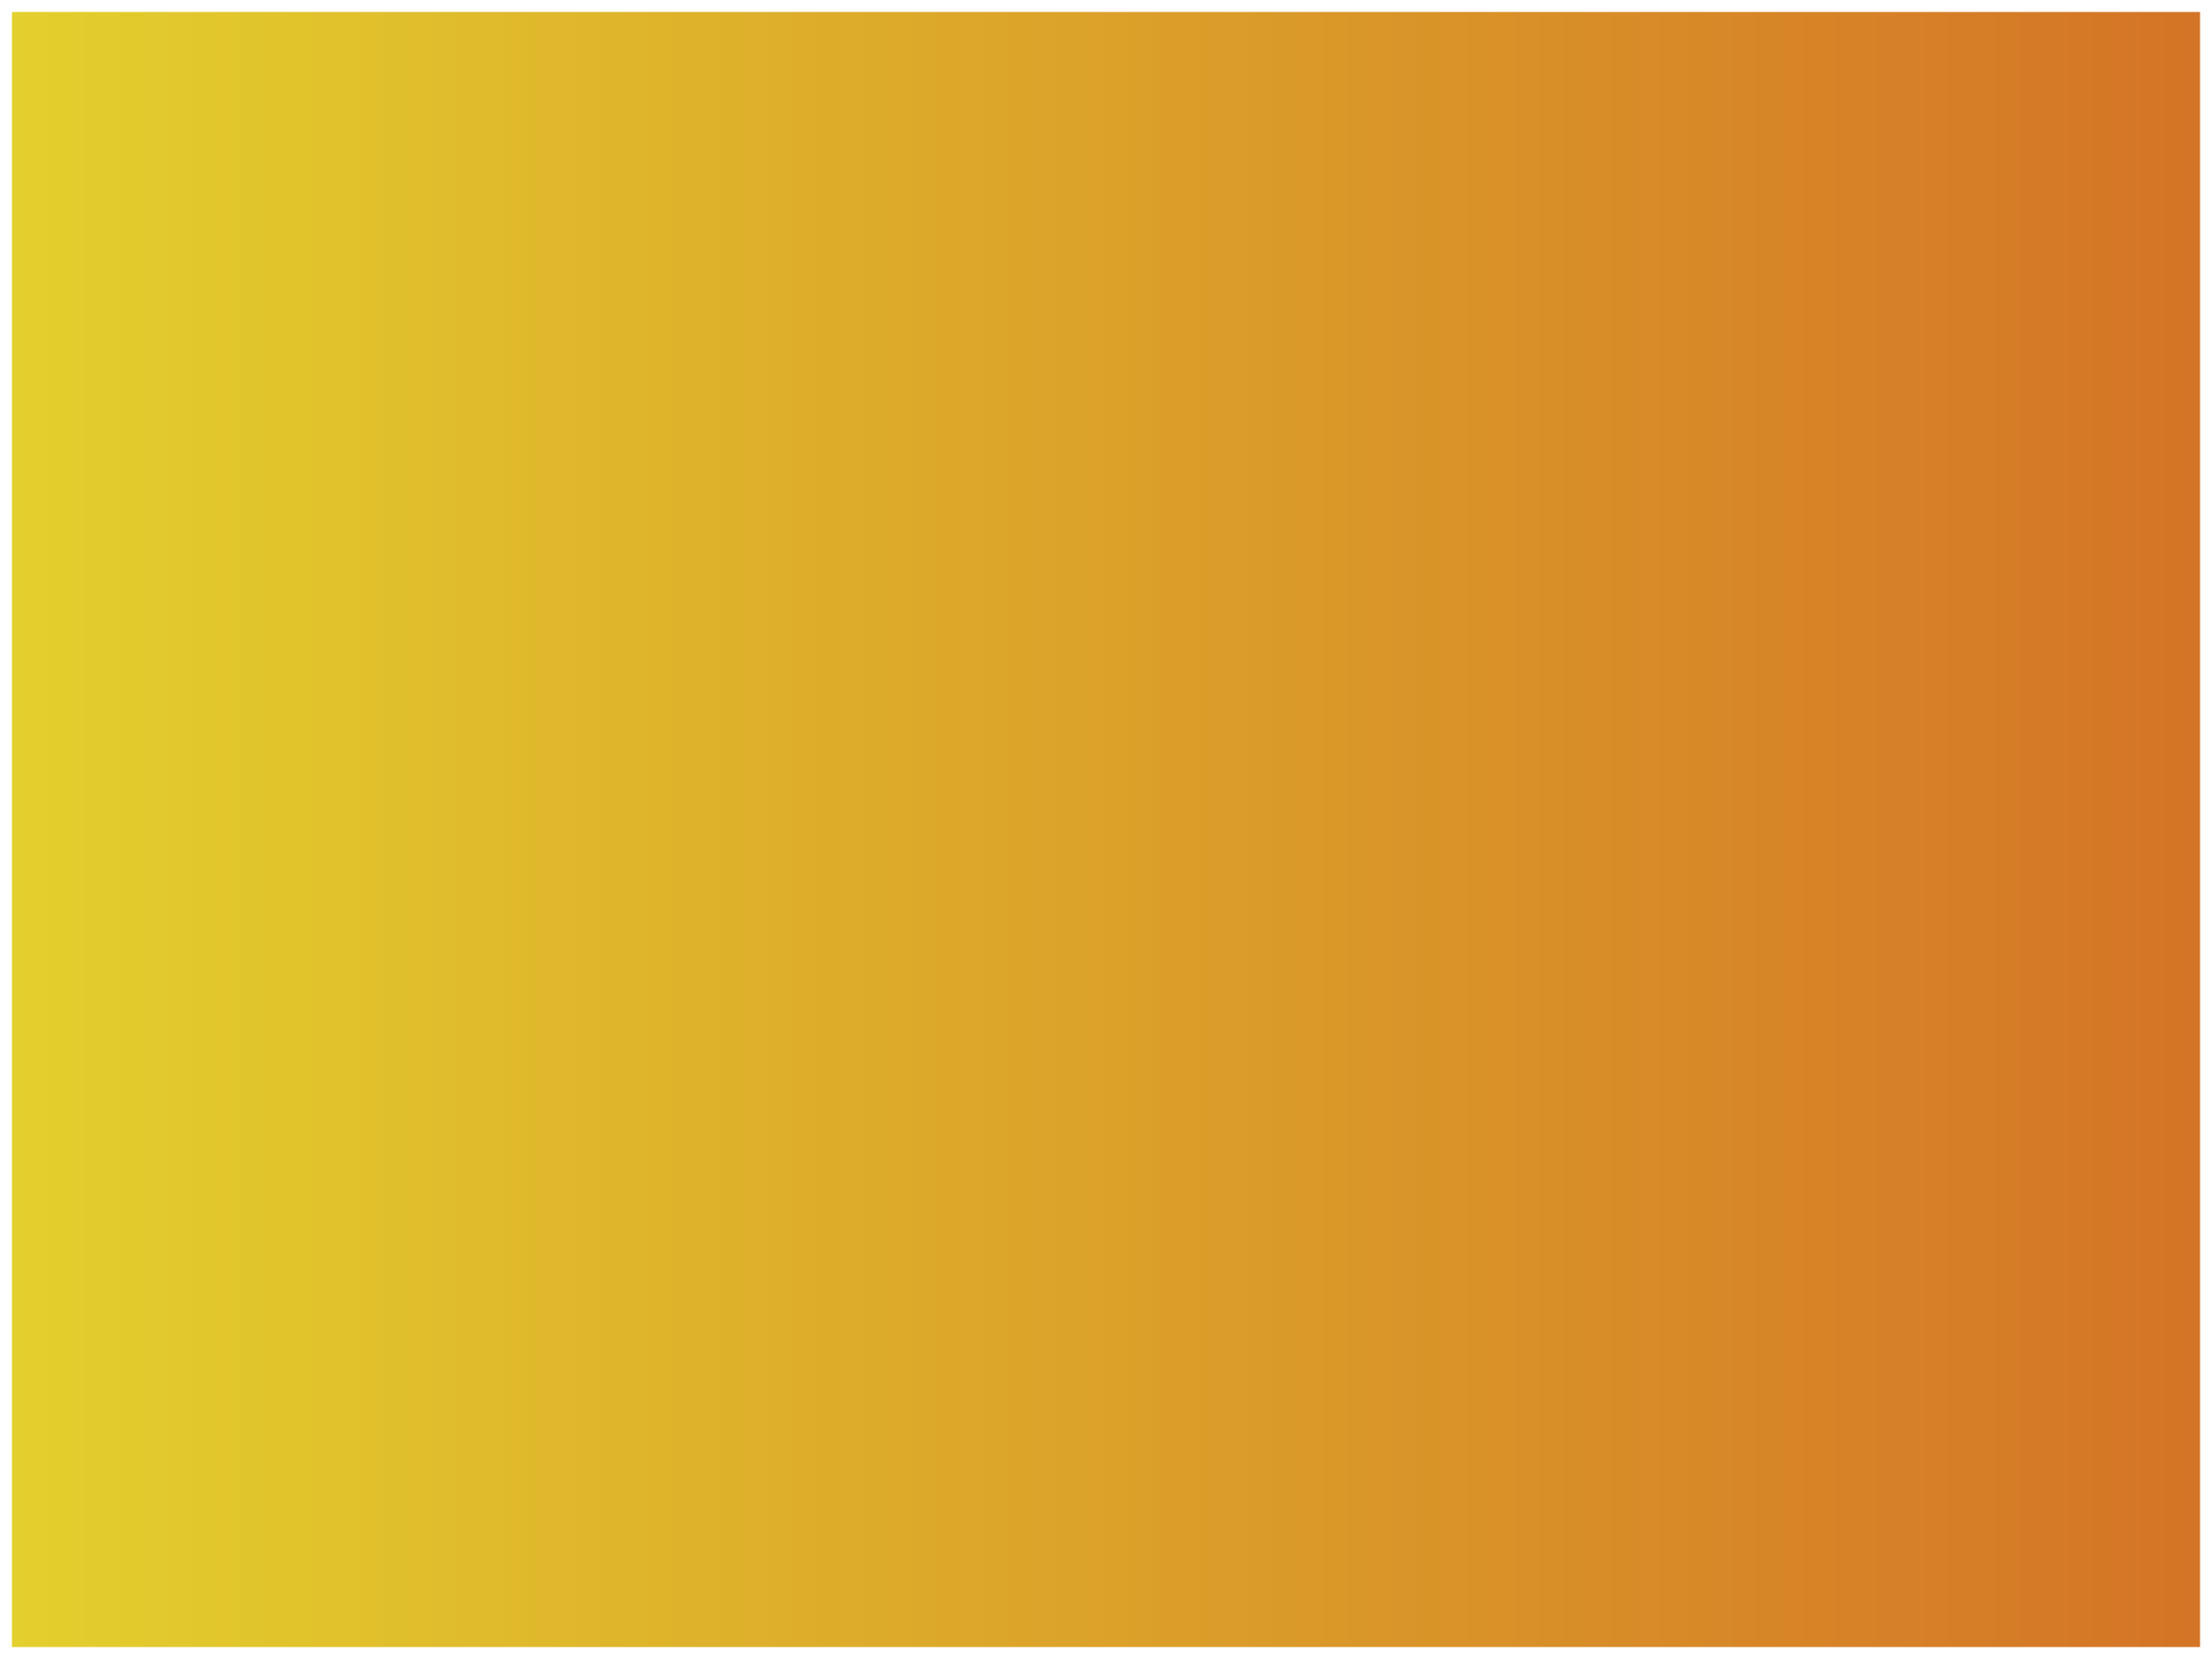 <?xml version="1.0" encoding="UTF-8" standalone="no"?>
<!-- Created with Inkscape (http://www.inkscape.org/) -->

<svg
   xmlns:dc="http://purl.org/dc/elements/1.1/"
   xmlns:cc="http://creativecommons.org/ns#"
   xmlns:rdf="http://www.w3.org/1999/02/22-rdf-syntax-ns#"
   xmlns:svg="http://www.w3.org/2000/svg"
   xmlns="http://www.w3.org/2000/svg"
   xmlns:xlink="http://www.w3.org/1999/xlink"
   xmlns:sodipodi="http://sodipodi.sourceforge.net/DTD/sodipodi-0.dtd"
   xmlns:inkscape="http://www.inkscape.org/namespaces/inkscape"
   width="800"
   height="600"
   viewBox="0 0 800 600"
   id="svg4170"
   version="1.1"
   inkscape:version="0.91 r13725"
   sodipodi:docname="yellow_gradient.svg">
  <defs
     id="defs4172">
    <linearGradient
       inkscape:collect="always"
       id="linearGradient4720">
      <stop
         style="stop-color:#e3cf2d;stop-opacity:1"
         offset="0"
         id="stop4722" />
      <stop
         style="stop-color:#d47426;stop-opacity:1"
         offset="1"
         id="stop4724" />
    </linearGradient>
    <linearGradient
       inkscape:collect="always"
       xlink:href="#linearGradient4720"
       id="linearGradient4726"
       x1="4.327"
       y1="752.362"
       x2="795.673"
       y2="752.362"
       gradientUnits="userSpaceOnUse" />
  </defs>
  <sodipodi:namedview
     id="base"
     pagecolor="#ffffff"
     bordercolor="#666666"
     borderopacity="1.0"
     inkscape:pageopacity="0.0"
     inkscape:pageshadow="2"
     inkscape:zoom="1.01"
     inkscape:cx="400"
     inkscape:cy="300"
     inkscape:document-units="px"
     inkscape:current-layer="layer1"
     showgrid="false"
     units="px"
     inkscape:window-width="1280"
     inkscape:window-height="968"
     inkscape:window-x="0"
     inkscape:window-y="30"
     inkscape:window-maximized="1" />
  <g
     inkscape:label="Layer 1"
     inkscape:groupmode="layer"
     id="layer1"
     transform="translate(0,-452.362)">
    <rect
       style="opacity:1;fill:url(#linearGradient4726);fill-opacity:1;stroke:none;stroke-width:8.654;stroke-miterlimit:4;stroke-dasharray:none;stroke-opacity:1"
       id="rect4718"
       width="791.346"
       height="591.346"
       x="4.327"
       y="456.689" />
  </g>
</svg>
